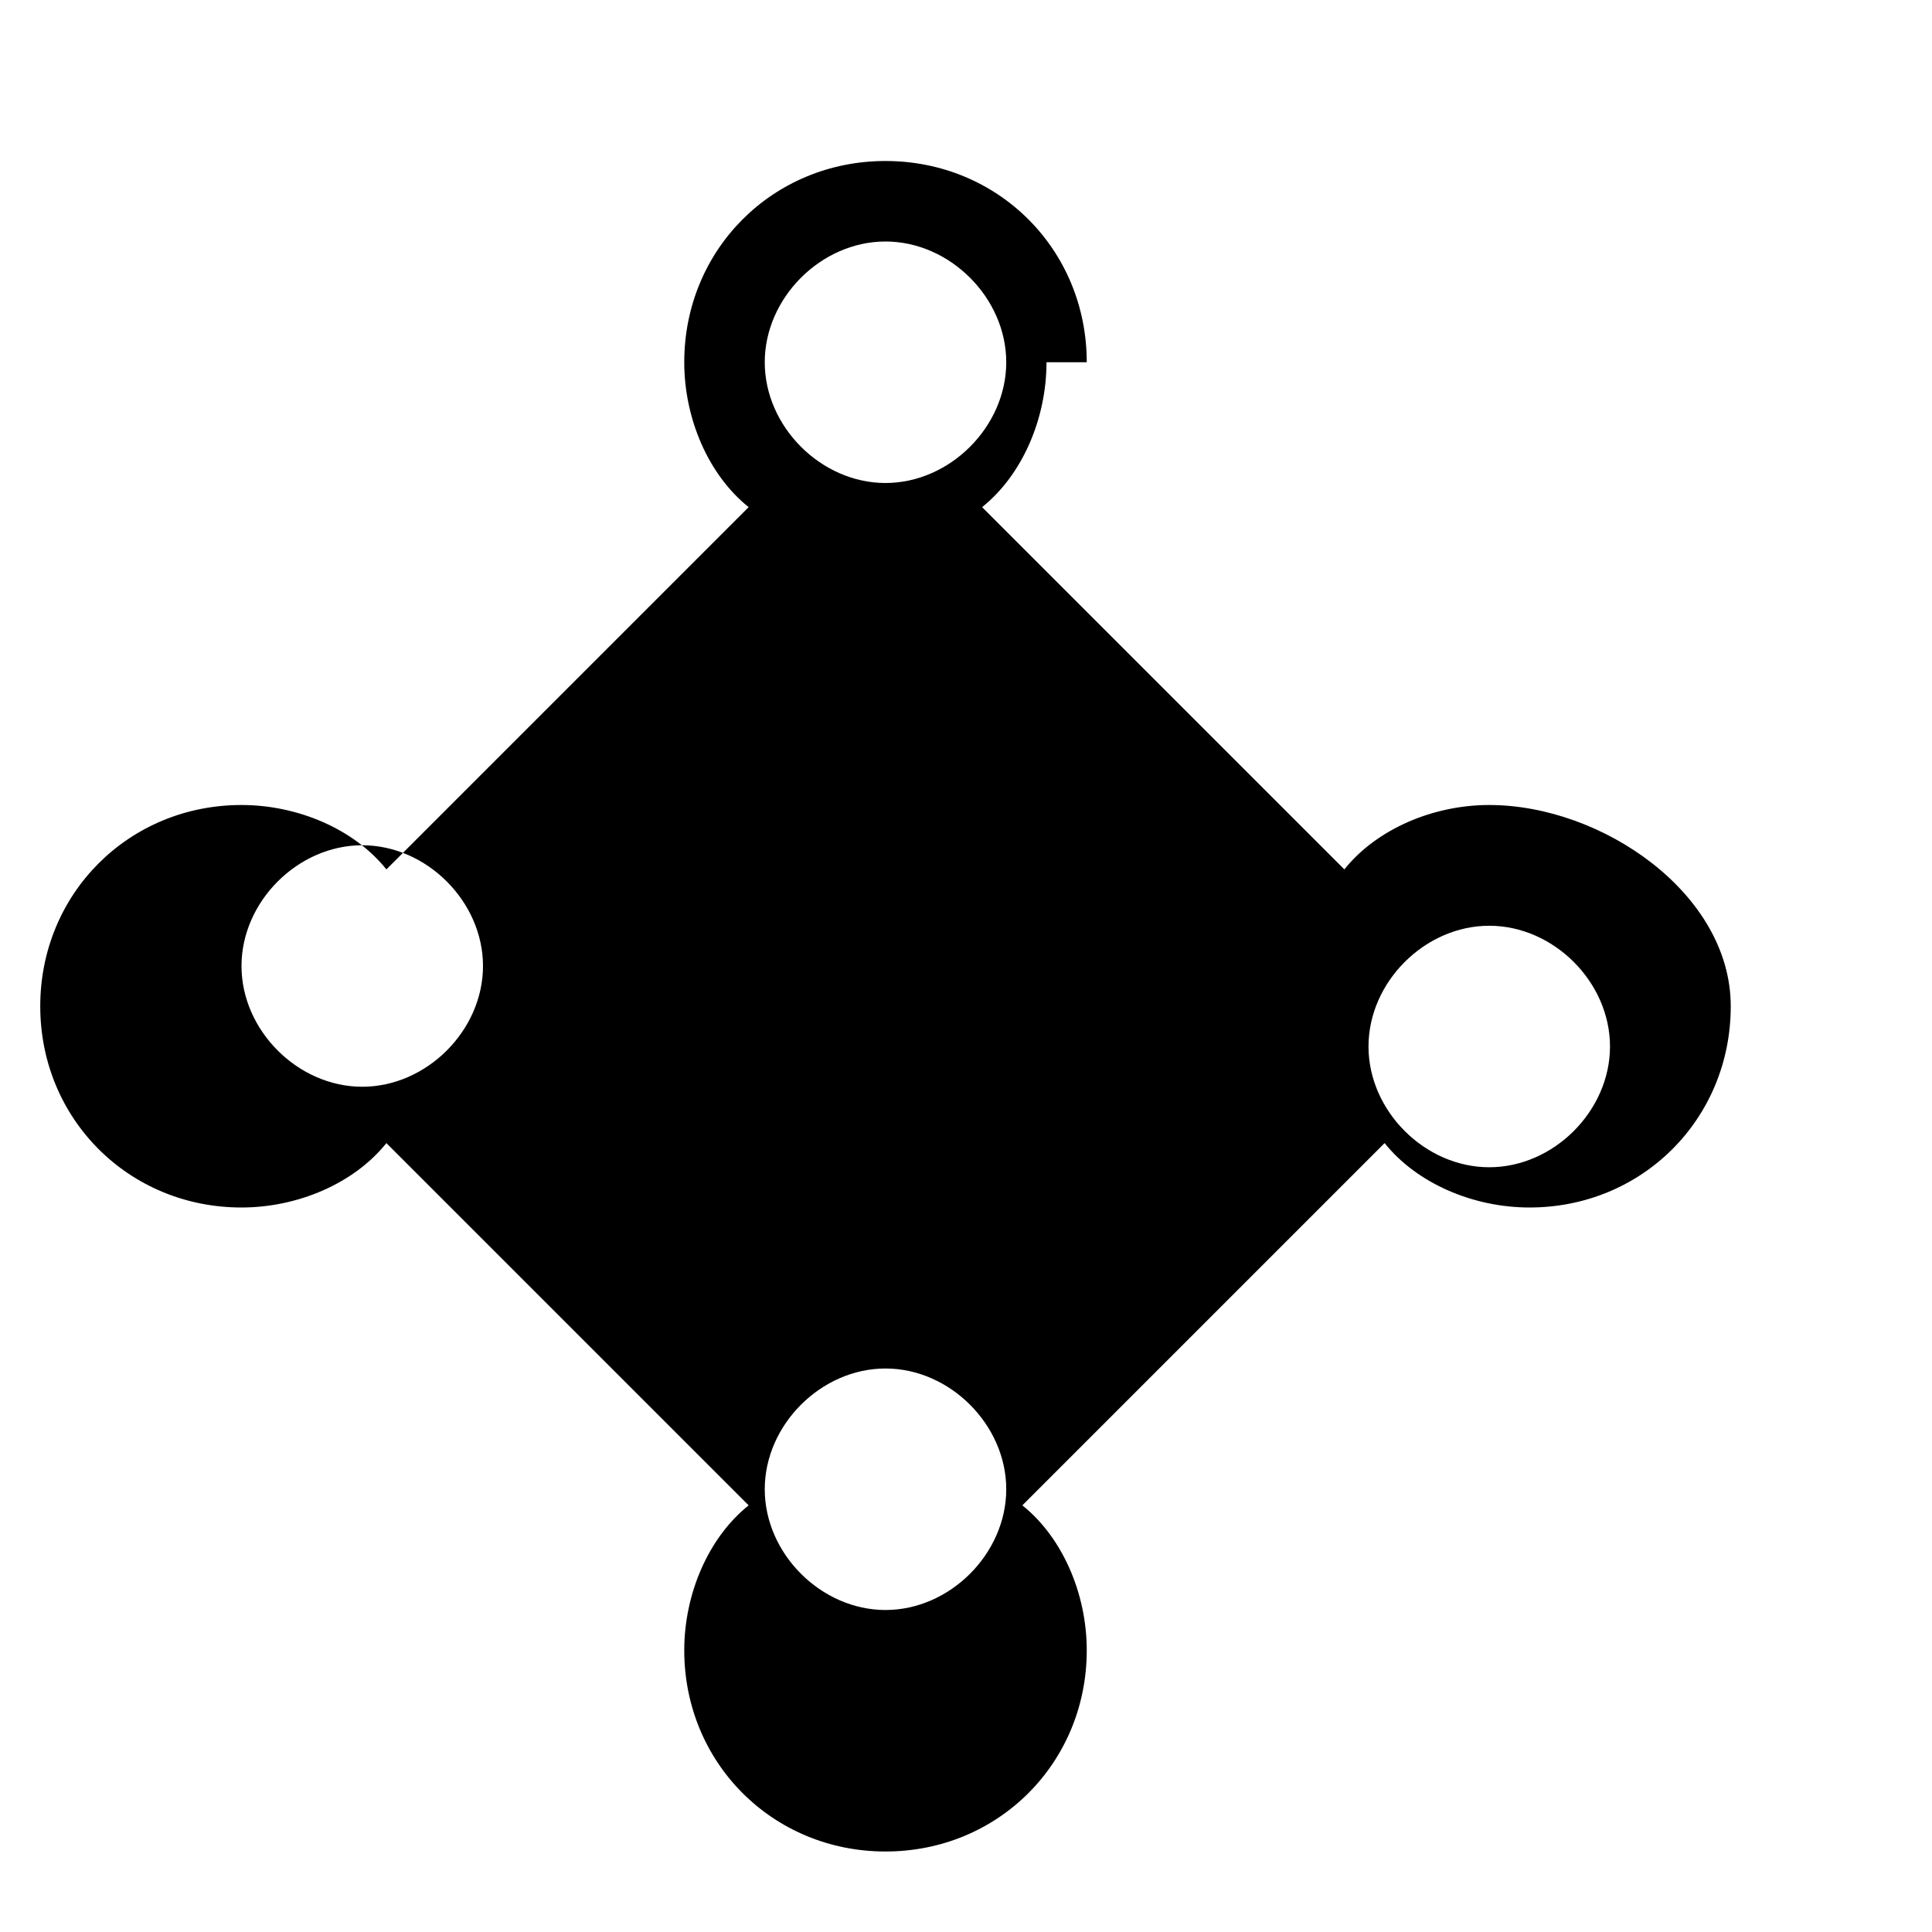 <svg xmlns="http://www.w3.org/2000/svg" viewBox="0 0 24 24" fill="currentColor">
  <path d="M13.5 4.5c0-1.4-1.1-2.5-2.5-2.5S8.5 3.1 8.5 4.5c0 .7.3 1.4.8 1.8l-4.5 4.5c-.4-.5-1.1-.8-1.8-.8-1.4 0-2.5 1.1-2.5 2.5S1.6 15 3 15c.7 0 1.4-.3 1.8-.8l4.5 4.5c-.5.4-.8 1.1-.8 1.8 0 1.4 1.1 2.5 2.5 2.5s2.5-1.1 2.5-2.5c0-.7-.3-1.4-.8-1.8l4.5-4.5c.4.5 1.1.8 1.8.8 1.4 0 2.5-1.1 2.5-2.5S19.9 10 18.5 10c-.7 0-1.4.3-1.8.8l-4.5-4.5c.5-.4.8-1.1.8-1.8zM11 3c.8 0 1.5.7 1.5 1.5S11.8 6 11 6s-1.5-.7-1.5-1.5S10.2 3 11 3zm-8 9c0-.8.7-1.5 1.5-1.5s1.5.7 1.5 1.5-.7 1.5-1.5 1.5S3 12.8 3 12zm8 8c-.8 0-1.5-.7-1.5-1.5s.7-1.5 1.5-1.5 1.5.7 1.5 1.5-.7 1.5-1.5 1.5zm7.5-8.5c.8 0 1.5.7 1.5 1.5s-.7 1.5-1.5 1.5-1.5-.7-1.5-1.5.7-1.5 1.5-1.5z"/>
</svg>
